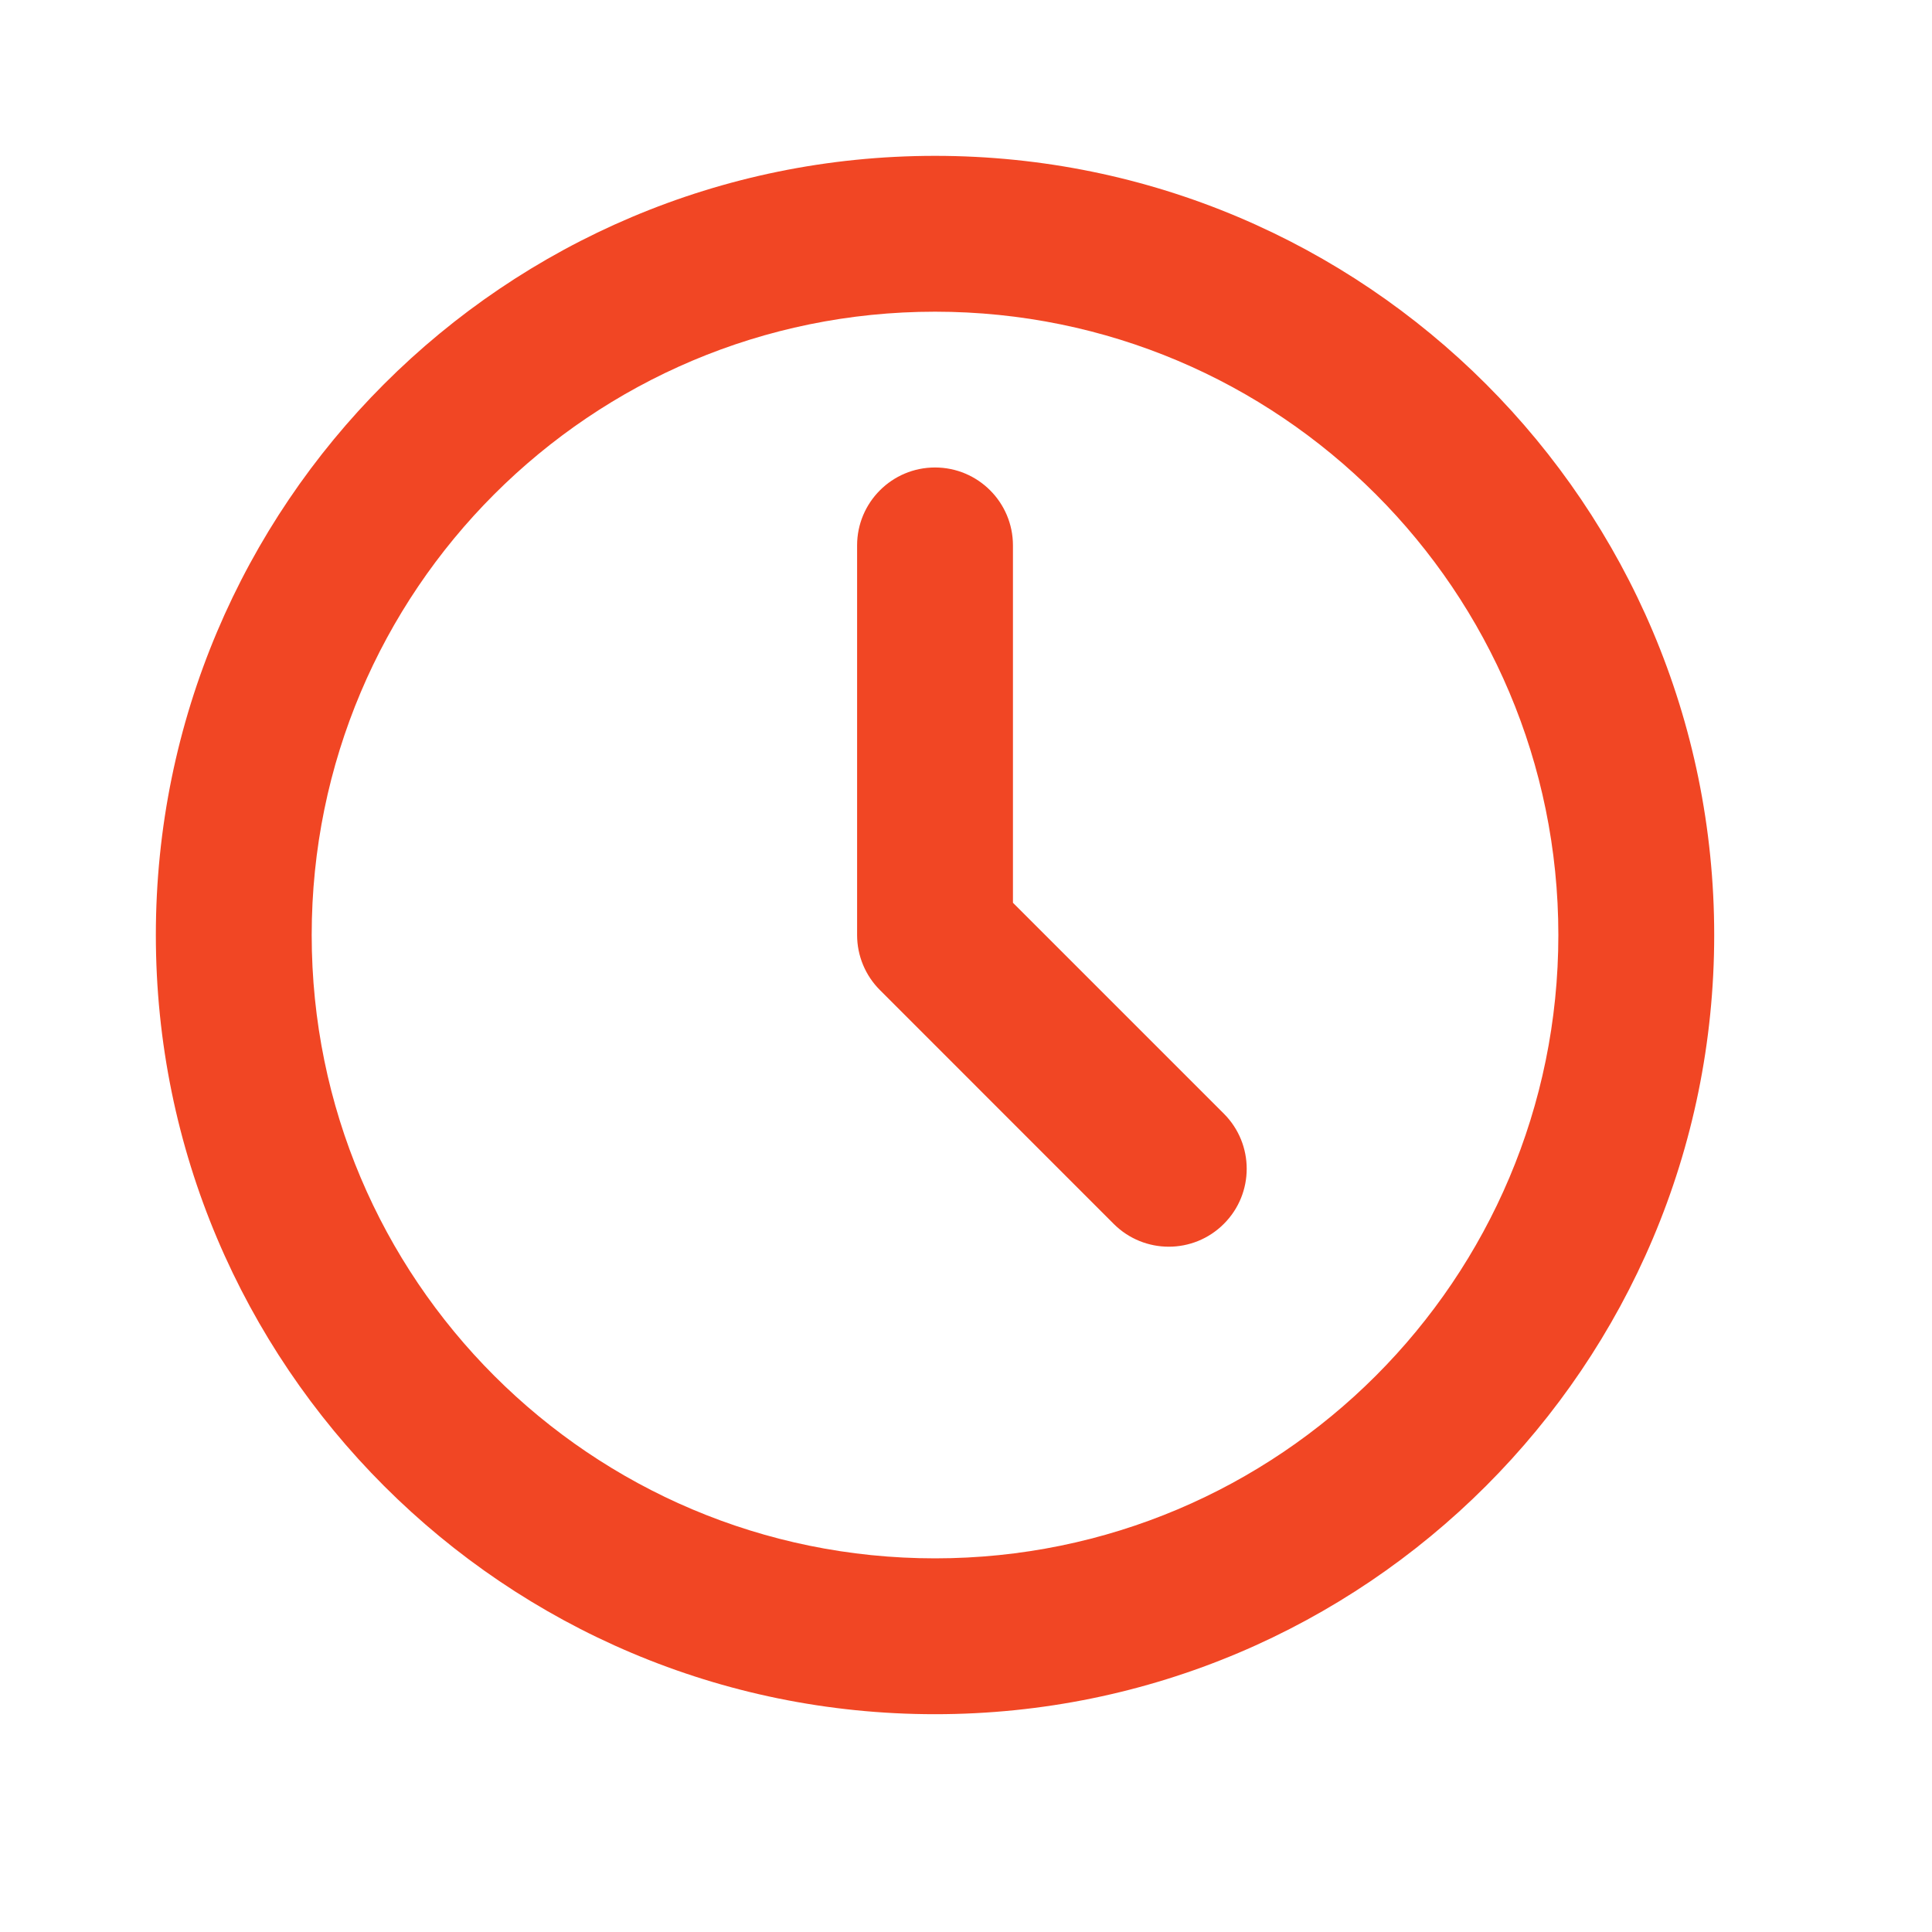 <?xml version="1.0" encoding="UTF-8"?> <svg xmlns="http://www.w3.org/2000/svg" width="30" height="30" viewBox="0 0 30 30" fill="none"> <path fill-rule="evenodd" clip-rule="evenodd" d="M14.519 4.84C9.173 4.84 4.84 9.173 4.84 14.519C4.84 19.865 9.173 24.198 14.519 24.198C19.865 24.198 24.198 19.865 24.198 14.519C24.198 9.173 19.865 4.84 14.519 4.84ZM2.42 14.519C2.42 7.837 7.837 2.42 14.519 2.42C21.201 2.42 26.618 7.837 26.618 14.519C26.618 21.201 21.201 26.618 14.519 26.618C7.837 26.618 2.42 21.201 2.42 14.519ZM14.519 7.259C15.187 7.259 15.729 7.801 15.729 8.469V14.018L19.004 17.293C19.477 17.766 19.477 18.532 19.004 19.004C18.532 19.477 17.766 19.477 17.293 19.004L13.664 15.374C13.437 15.148 13.309 14.84 13.309 14.519V8.469C13.309 7.801 13.851 7.259 14.519 7.259Z" fill="#F14624"></path> </svg> 